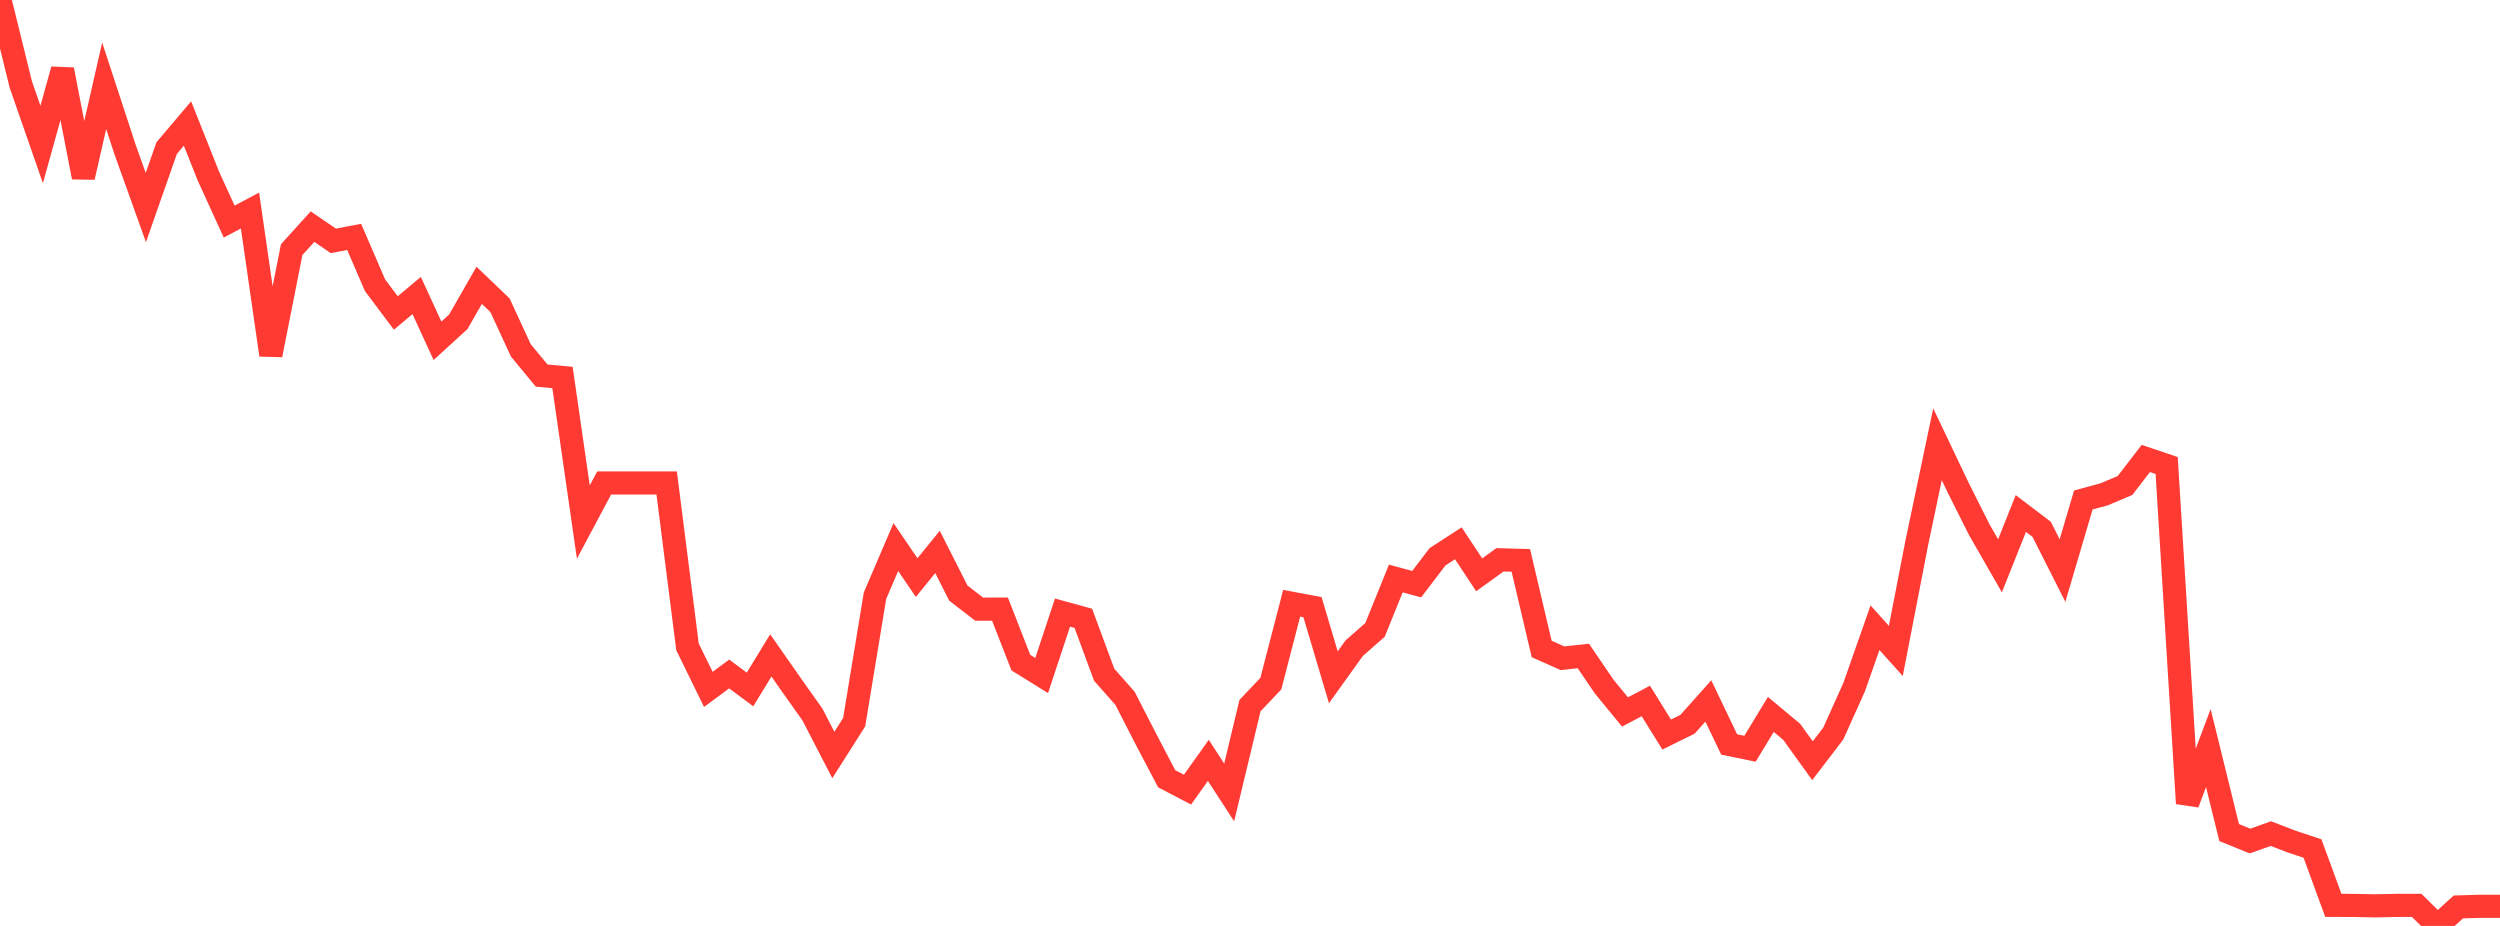 <?xml version="1.0" standalone="no"?>
<!DOCTYPE svg PUBLIC "-//W3C//DTD SVG 1.1//EN" "http://www.w3.org/Graphics/SVG/1.1/DTD/svg11.dtd">

<svg width="135" height="50" viewBox="0 0 135 50" preserveAspectRatio="none" 
  xmlns="http://www.w3.org/2000/svg"
  xmlns:xlink="http://www.w3.org/1999/xlink">


<polyline points="0.0, 0.0 1.125, 4.571 2.25, 7.802 3.375, 3.758 4.5, 9.57 5.625, 4.635 6.75, 8.065 7.875, 11.207 9.0, 7.997 10.125, 6.67 11.25, 9.501 12.375, 11.966 13.5, 11.368 14.625, 19.169 15.75, 13.482 16.875, 12.238 18.0, 13.007 19.125, 12.793 20.25, 15.401 21.375, 16.9 22.5, 15.957 23.625, 18.403 24.75, 17.374 25.875, 15.407 27.0, 16.483 28.125, 18.92 29.25, 20.282 30.375, 20.385 31.5, 28.19 32.625, 26.079 33.75, 26.079 34.875, 26.079 36.0, 26.079 37.125, 34.931 38.25, 37.228 39.375, 36.395 40.5, 37.231 41.625, 35.393 42.75, 37.004 43.875, 38.591 45.0, 40.77 46.125, 38.998 47.25, 32.168 48.375, 29.541 49.5, 31.19 50.625, 29.804 51.75, 32.026 52.875, 32.895 54.0, 32.892 55.125, 35.78 56.25, 36.479 57.375, 33.08 58.5, 33.389 59.625, 36.435 60.75, 37.709 61.875, 39.9 63.0, 42.052 64.125, 42.64 65.25, 41.061 66.375, 42.792 67.5, 38.104 68.625, 36.916 69.75, 32.576 70.875, 32.787 72.0, 36.573 73.125, 35.004 74.25, 34.015 75.375, 31.238 76.5, 31.545 77.625, 30.068 78.75, 29.338 79.875, 31.04 81.0, 30.229 82.125, 30.261 83.25, 35.044 84.375, 35.545 85.5, 35.422 86.625, 37.075 87.75, 38.445 88.875, 37.853 90.0, 39.664 91.125, 39.112 92.25, 37.852 93.375, 40.202 94.5, 40.432 95.625, 38.58 96.75, 39.517 97.875, 41.079 99.0, 39.607 100.125, 37.101 101.25, 33.896 102.375, 35.151 103.5, 29.345 104.625, 23.989 105.75, 26.351 106.875, 28.593 108.0, 30.554 109.125, 27.731 110.25, 28.585 111.375, 30.811 112.5, 26.999 113.625, 26.693 114.75, 26.216 115.875, 24.757 117.0, 25.139 118.125, 43.384 119.25, 40.394 120.375, 44.96 121.5, 45.416 122.625, 45.014 123.75, 45.446 124.875, 45.82 126.0, 48.89 127.125, 48.893 128.25, 48.916 129.375, 48.892 130.5, 48.889 131.625, 50.0 132.75, 48.975 133.875, 48.941 135.0, 48.941" fill="none" stroke="#ff3a33" stroke-width="1.25"/>

</svg>